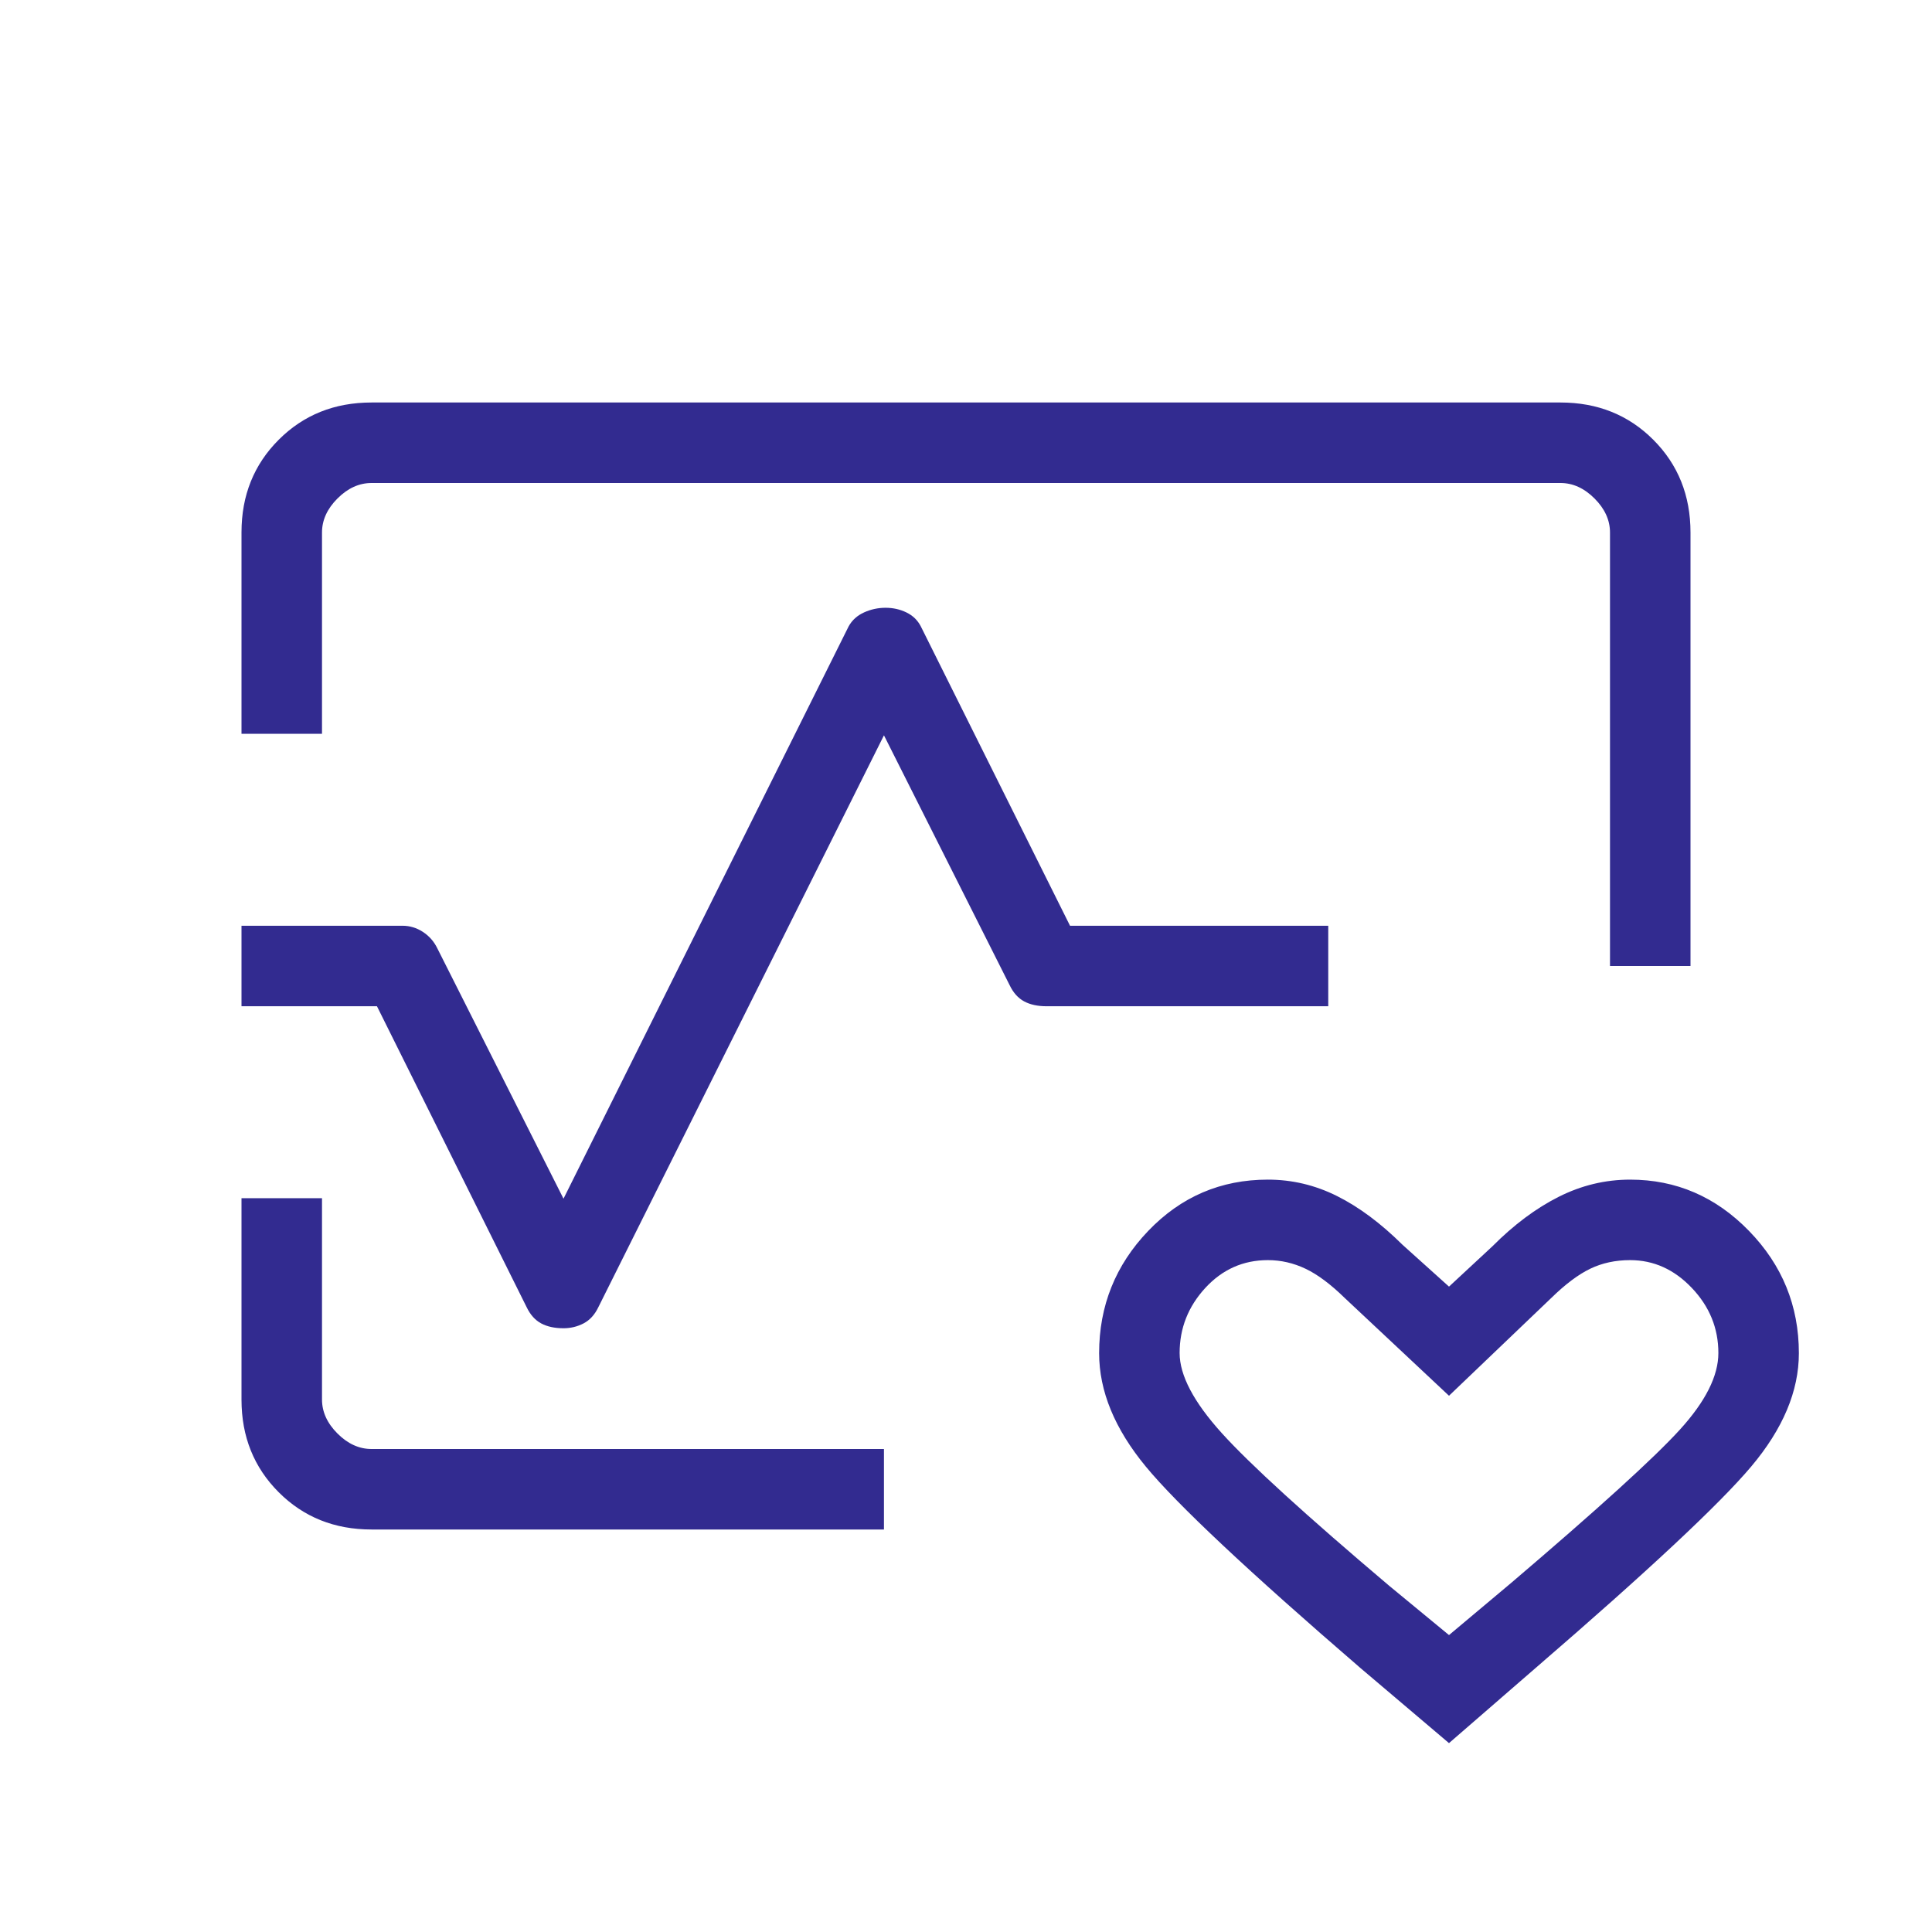 <svg xmlns="http://www.w3.org/2000/svg" height="24px" viewBox="0 -960 960 960" width="24px" fill="#322b90"><path d="M480-480ZM120-595.38v-100.1q0-27.52 18.5-46.02Q157-760 184.62-760h590.76q27.62 0 46.12 18.5Q840-723 840-695.38V-480h-40v-215.38q0-9.24-7.69-16.93-7.69-7.69-16.93-7.69H184.62q-9.24 0-16.93 7.69-7.69 7.69-7.69 16.93v100h-40ZM184.62-200q-27.62 0-46.12-18.5Q120-237 120-264.52v-100.1h40v100q0 9.24 7.69 16.93 7.69 7.69 16.93 7.69h254.61v40H184.62ZM720-93.85l-44.08-37.38q-83.38-71.92-106.57-100.04-23.2-28.11-23.2-56.34 0-35.28 24.4-60.76 24.39-25.48 59.45-25.48 18.05 0 34.37 8.16 16.32 8.15 32.55 24.23L720-320.69l21.54-20q16-16.08 32.96-24.62 16.96-8.54 35.5-8.54 34.3 0 59.07 25.48 24.78 25.48 24.78 60.76 0 28.23-23.7 56.34-23.69 28.12-107.07 100.04L720-93.85Zm0-53.69 31.08-26.08q64.46-54.92 83.61-75.96 19.16-21.04 19.16-38.11 0-18.46-13.16-32.31-13.15-13.85-30.69-13.85-10.93 0-19.81 4.27-8.88 4.27-19.42 14.58L720-266.46 668.23-315q-10.54-10.31-19.54-14.58T630-333.85q-18.38 0-31.12 13.85-12.73 13.85-12.73 32.31 0 16.64 20.97 39.82 20.96 23.18 83.11 75.79L720-147.54ZM280-300q-6.62 0-11.12-2.42-4.5-2.43-7.19-8.04L187.31-460H120v-40h80q5.44 0 10.14 3.06 4.7 3.07 7.17 8.17L280-364.38l141.69-284.39q2.55-4.61 7.64-6.92 5.09-2.31 10.69-2.31t10.36 2.31q4.77 2.31 7.16 6.92L531.69-500H660v40H520q-6.62 0-11.12-2.42-4.5-2.43-7.19-8.04l-62.46-124.16-141.92 284.16q-2.69 5.61-7.32 8.04Q285.36-300 280-300Zm440 59.31Z"/></svg>